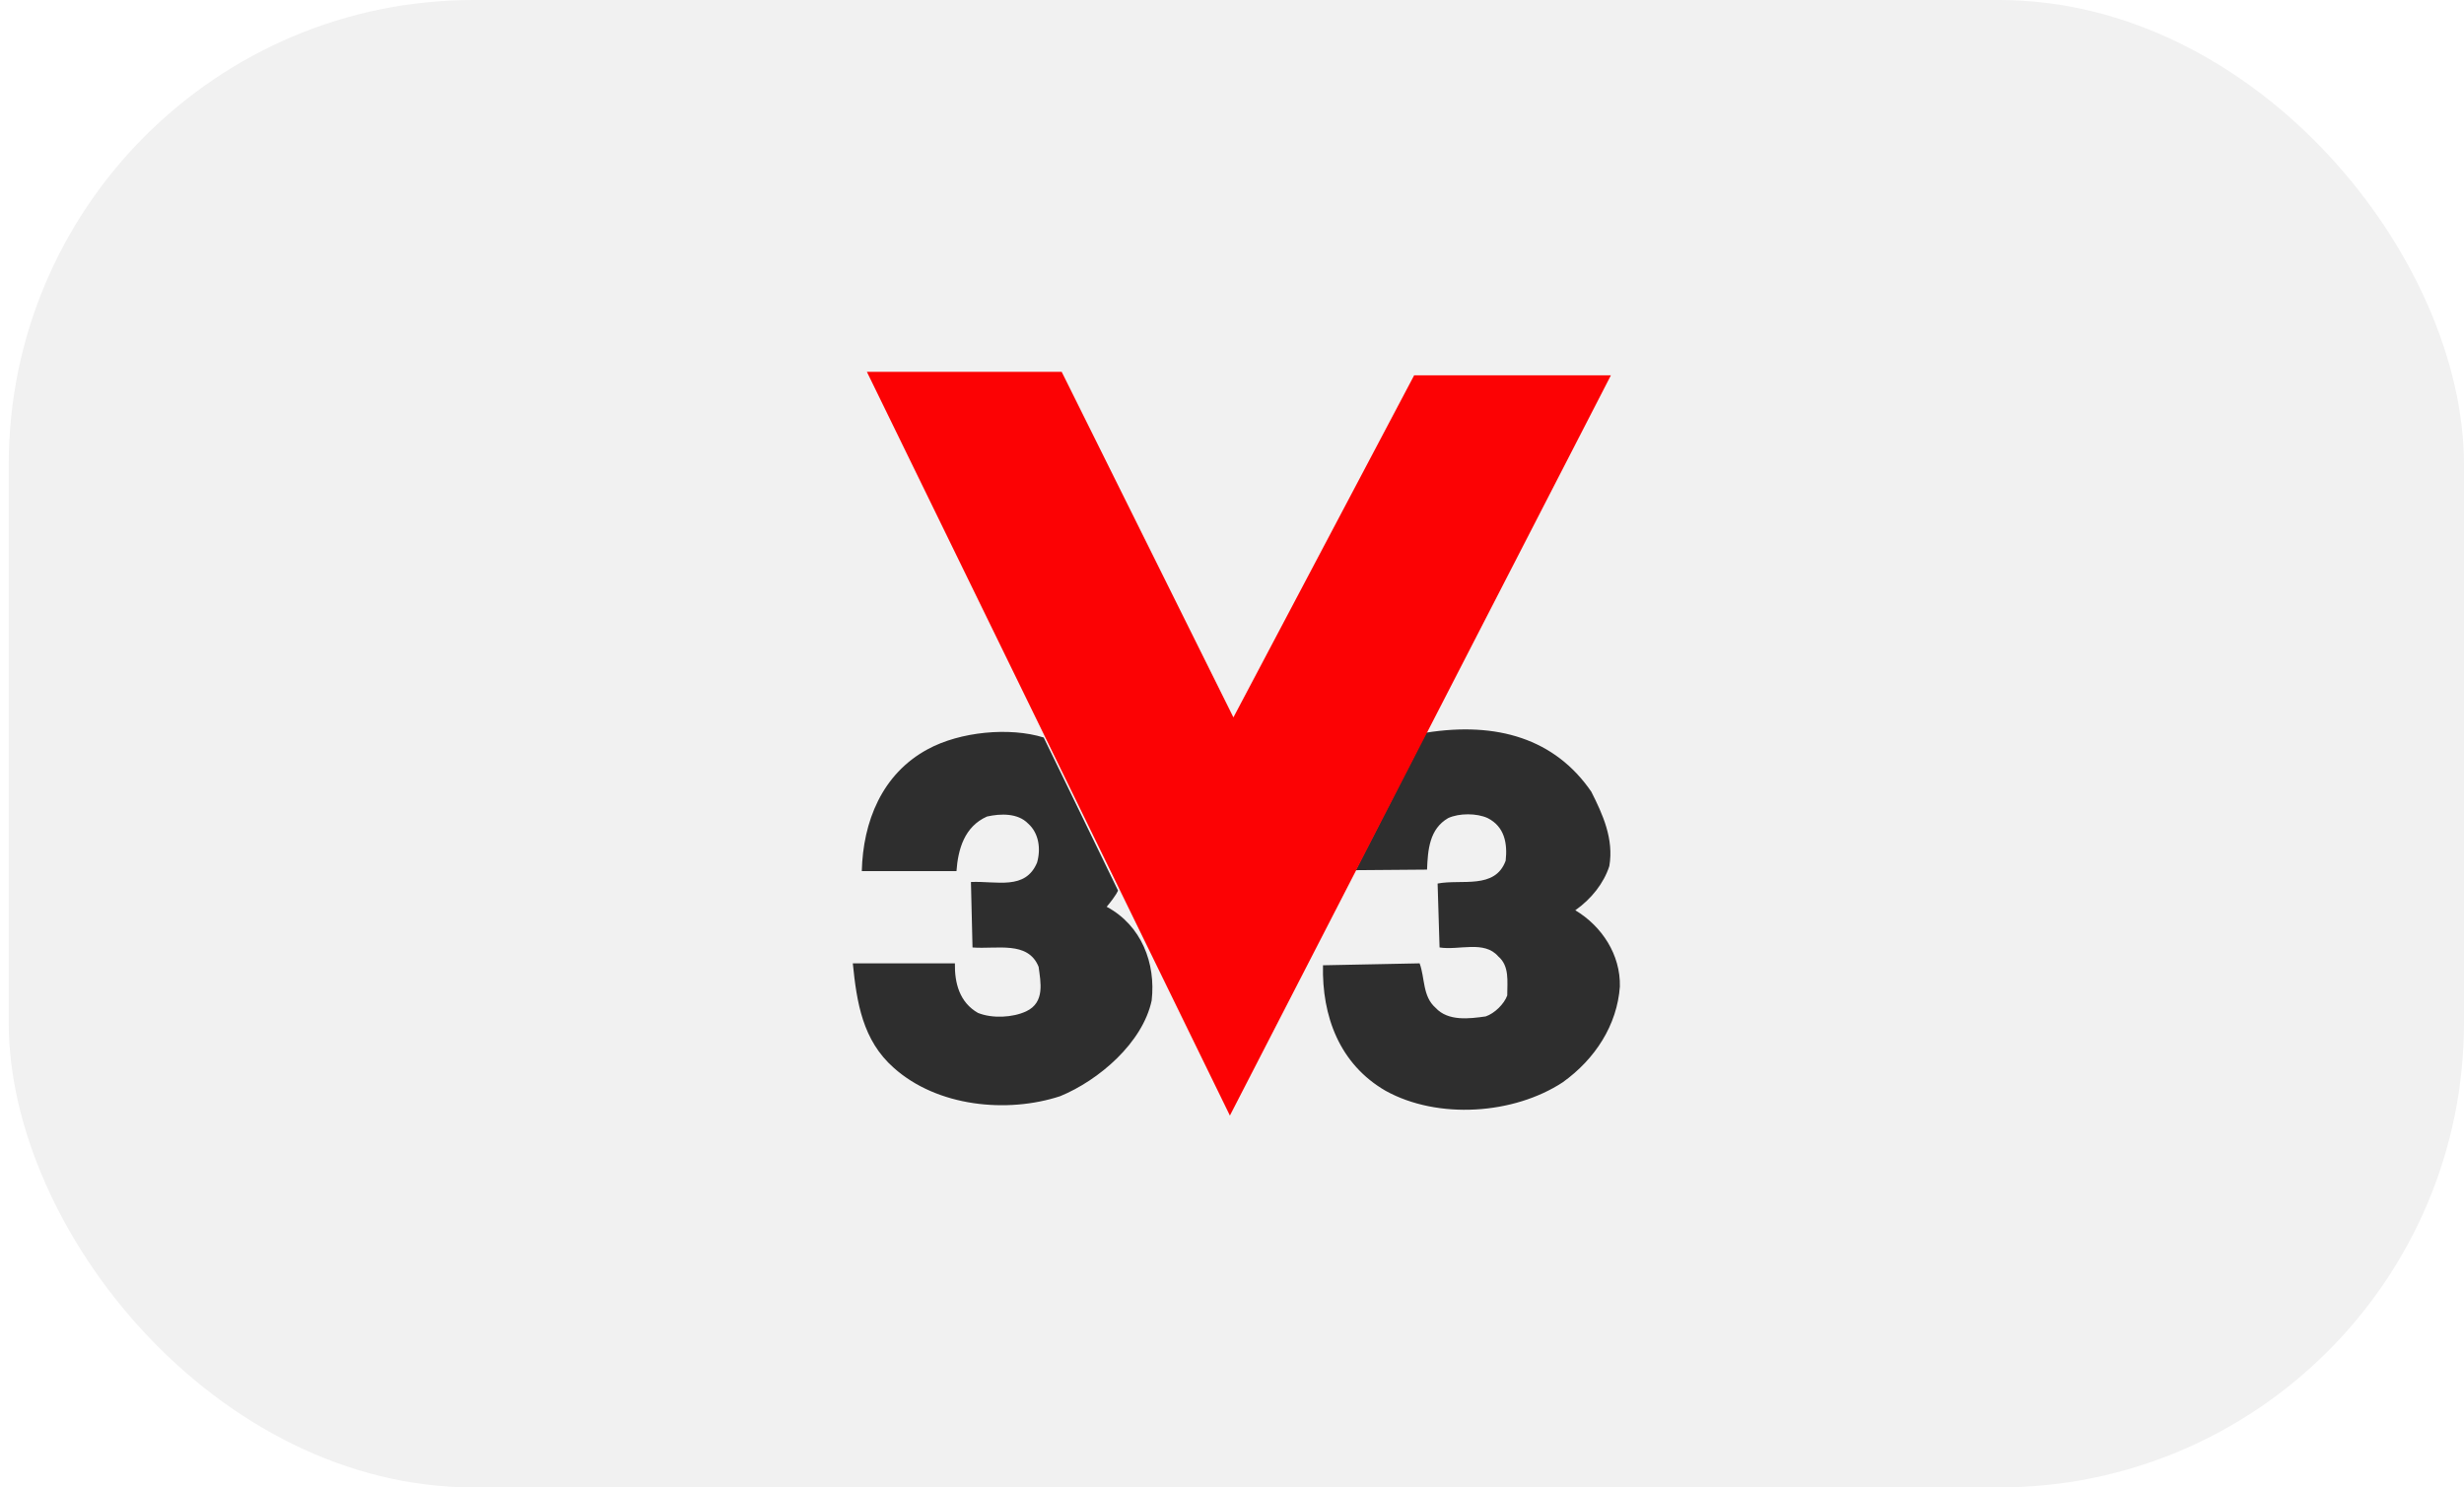 <?xml version="1.0" encoding="UTF-8"?> <svg xmlns="http://www.w3.org/2000/svg" width="212" height="128" viewBox="0 0 212 128" fill="none"><rect x="0.75" width="211.25" height="128" rx="40" fill="#F1F1F1"></rect><g clip-path="url(#clip0_1010_9658)"><path fill-rule="evenodd" clip-rule="evenodd" d="M95.218 78.033C98.213 79.633 99.458 82.9 99.088 86.099C98.314 89.732 94.545 92.966 91.213 94.333C86.636 95.833 80.645 95.233 76.909 91.9C74.217 89.533 73.712 86.266 73.375 82.9H82.159C82.126 84.6 82.563 86.266 84.145 87.166C85.39 87.667 87.14 87.566 88.285 87.033C89.934 86.266 89.53 84.5 89.362 83.201C88.453 80.934 85.761 81.7 83.674 81.534L83.539 75.9C85.761 75.8 88.218 76.634 89.227 74.233C89.564 73.067 89.395 71.7 88.453 70.867C87.578 69.966 86.097 70 84.919 70.267C82.968 71.133 82.429 73.1 82.294 74.966H74.149C74.25 70.733 75.866 66.6 79.837 64.466C82.597 62.966 86.854 62.55 89.799 63.466L96.194 76.633C96.194 76.633 96.102 76.97 95.218 78.033ZM116.639 74.883L122.781 74.834C122.849 73.133 122.983 71.334 124.599 70.4C125.541 69.967 127.055 69.967 127.998 70.4C129.446 71.134 129.714 72.567 129.546 74.066C128.638 76.567 125.743 75.634 123.69 76.033L123.858 81.533C125.541 81.799 127.695 80.9 128.907 82.3C129.883 83.133 129.681 84.433 129.681 85.666C129.412 86.4 128.604 87.2 127.83 87.467C126.415 87.667 124.598 87.9 123.522 86.733C122.378 85.733 122.613 84.167 122.142 82.9L113.829 83.067C113.728 87.433 115.242 91.567 119.213 93.867C123.723 96.367 130.253 95.9 134.46 93.133C137.253 91.134 139.137 88.2 139.372 84.9C139.44 82.167 137.825 79.7 135.536 78.333C136.917 77.366 137.993 76 138.464 74.533C138.868 72.199 137.892 70.067 136.916 68.133C133.786 63.567 128.788 62.084 122.697 63.05L116.639 74.883H116.639Z" fill="#2E2E2E"></path><path fill-rule="evenodd" clip-rule="evenodd" d="M74.587 32H91.347L106.122 61.733L121.671 32.3H138.599L105.819 96L74.587 32Z" fill="#FC0204"></path></g><defs><clipPath id="clip0_1010_9658"><rect width="66" height="64" fill="white" transform="translate(73.375 32)"></rect></clipPath></defs></svg> 
